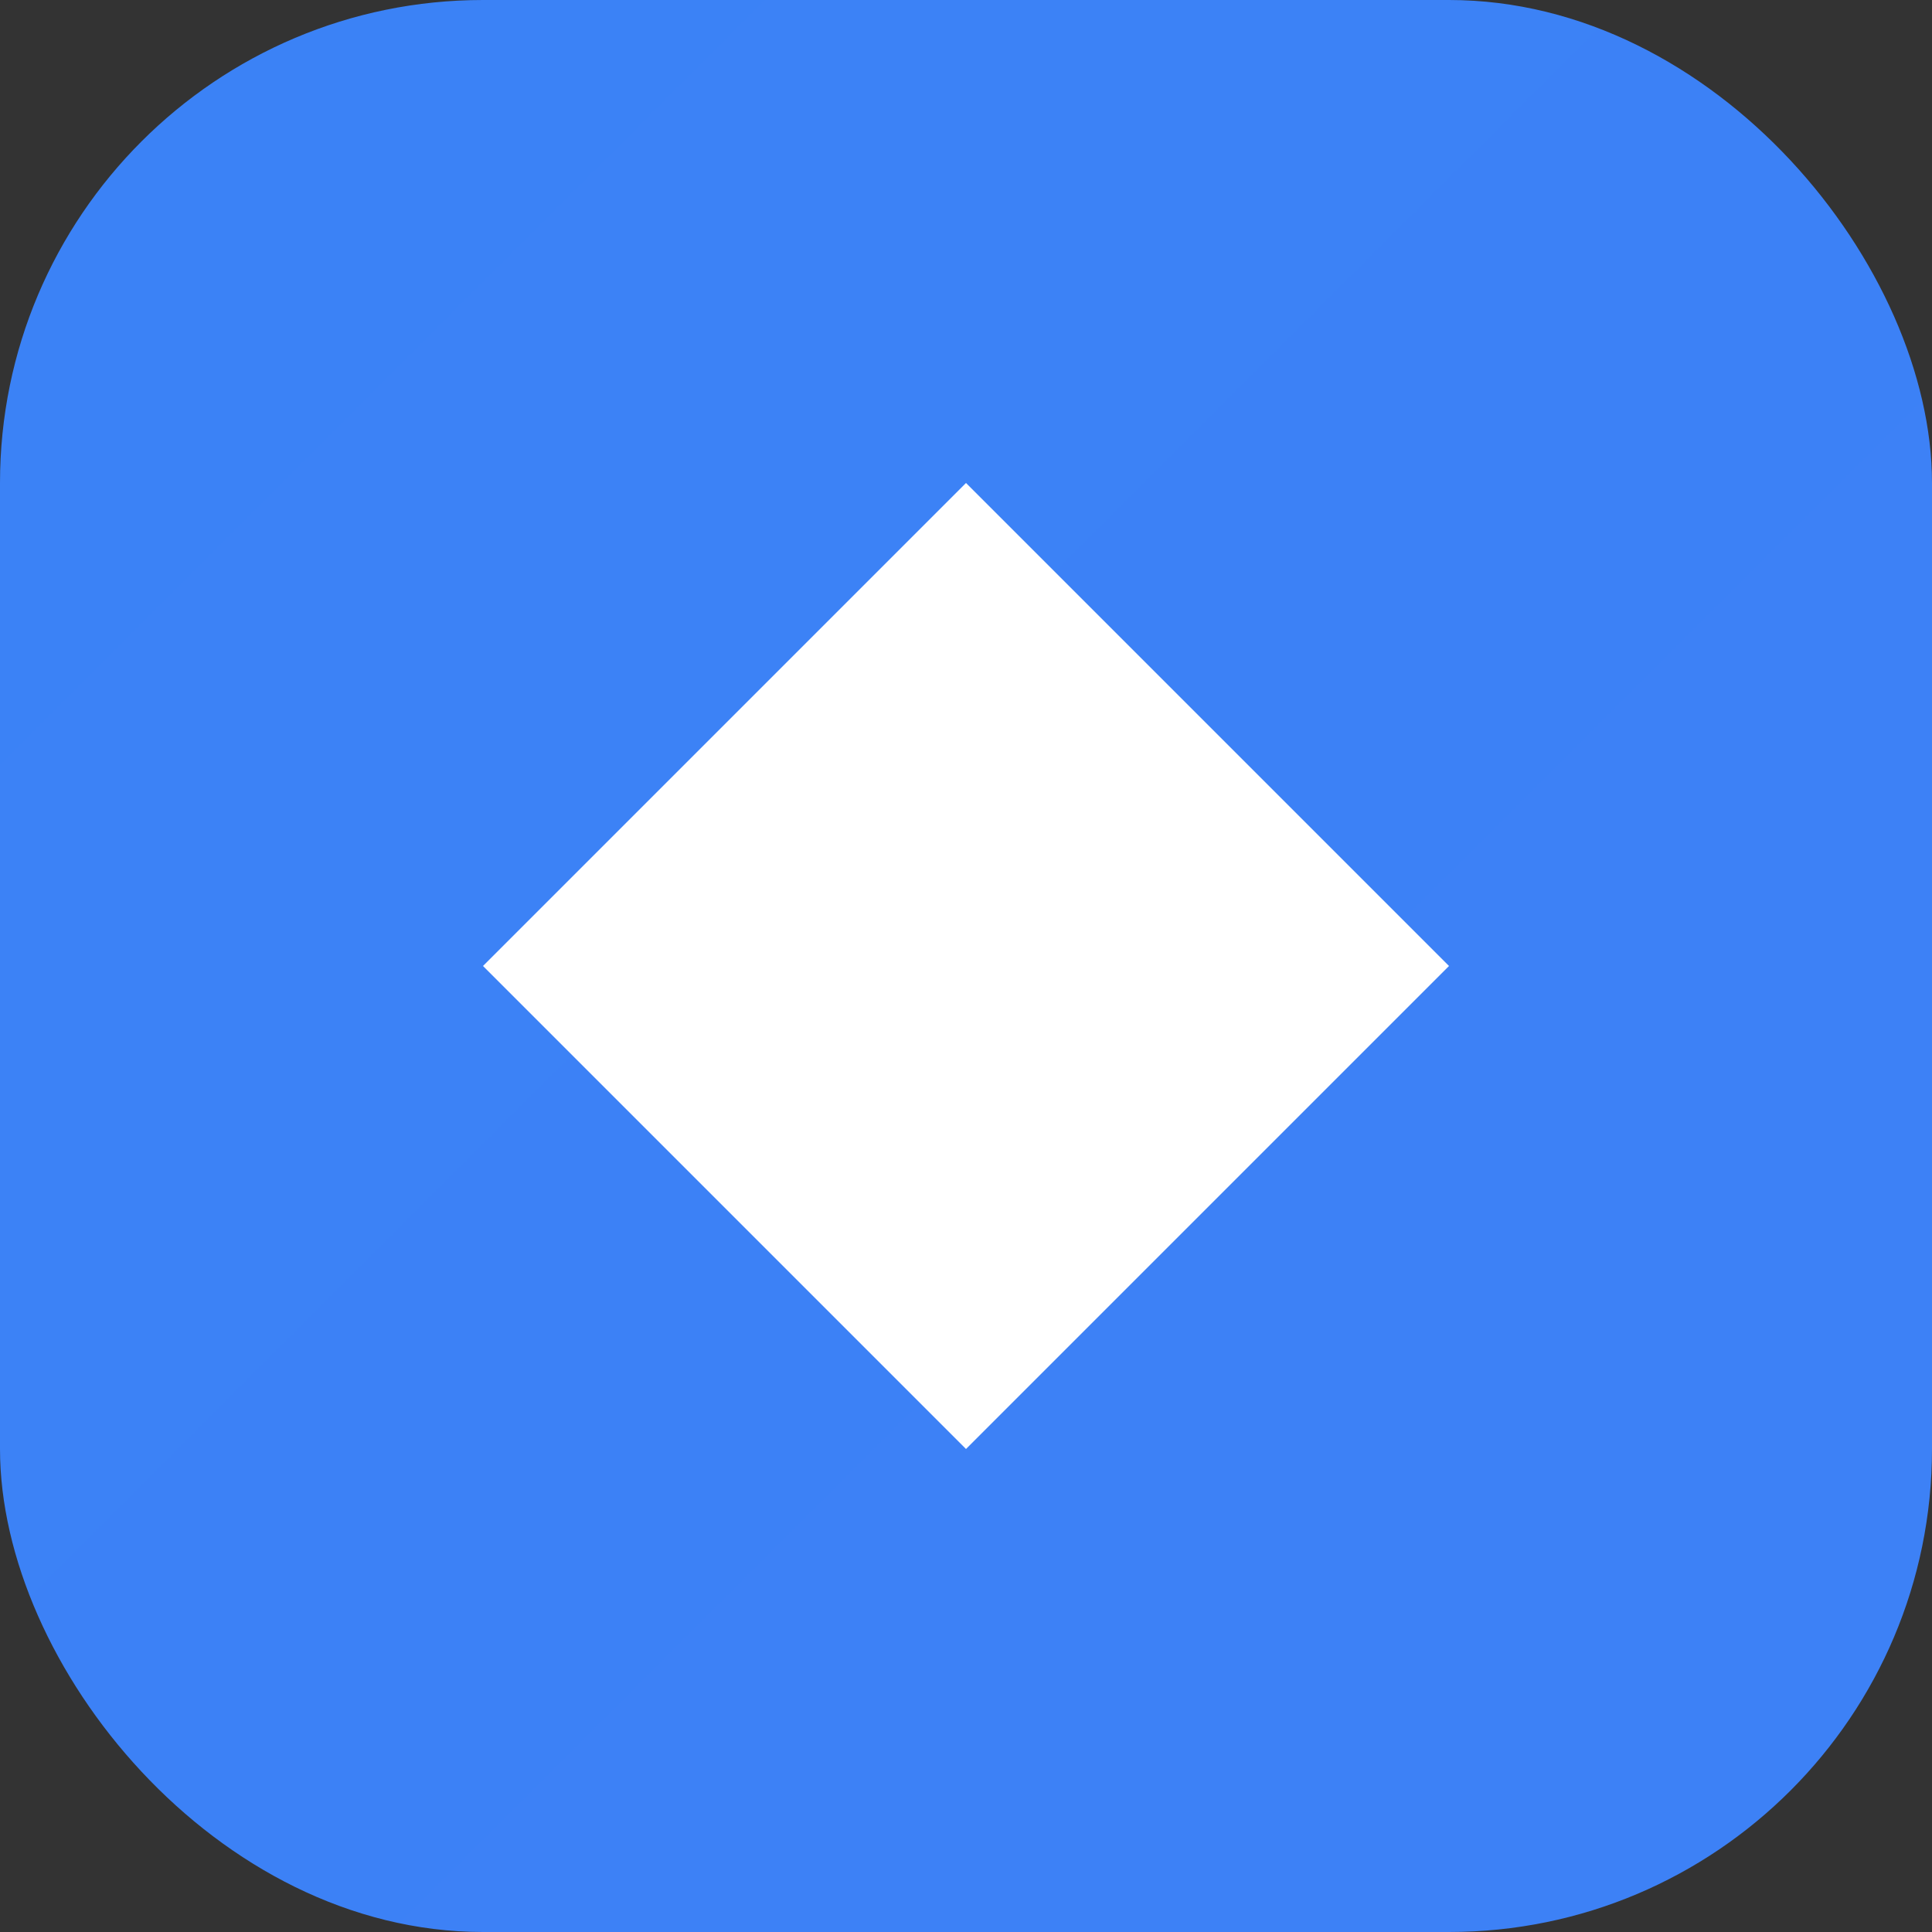 <svg width="32" height="32" viewBox="0 0 32 32" fill="none" xmlns="http://www.w3.org/2000/svg">
    <rect x="0" y="0" width="32" height="32" fill="#333333" stroke="none"/>
    <rect width="32" height="32" rx="8" fill="url(#gradient)" />
    <path d="M16 8L24 16L16 24L8 16L16 8Z" fill="white" />
    <defs>
        <linearGradient id="gradient" x1="0" y1="0" x2="32" y2="32">
            <stop offset="0%" stop-color="#3b82f6" />
            <stop offset="100%" stop-color="#8b5cf6" />
        </linearGradient>
    </defs>
</svg>